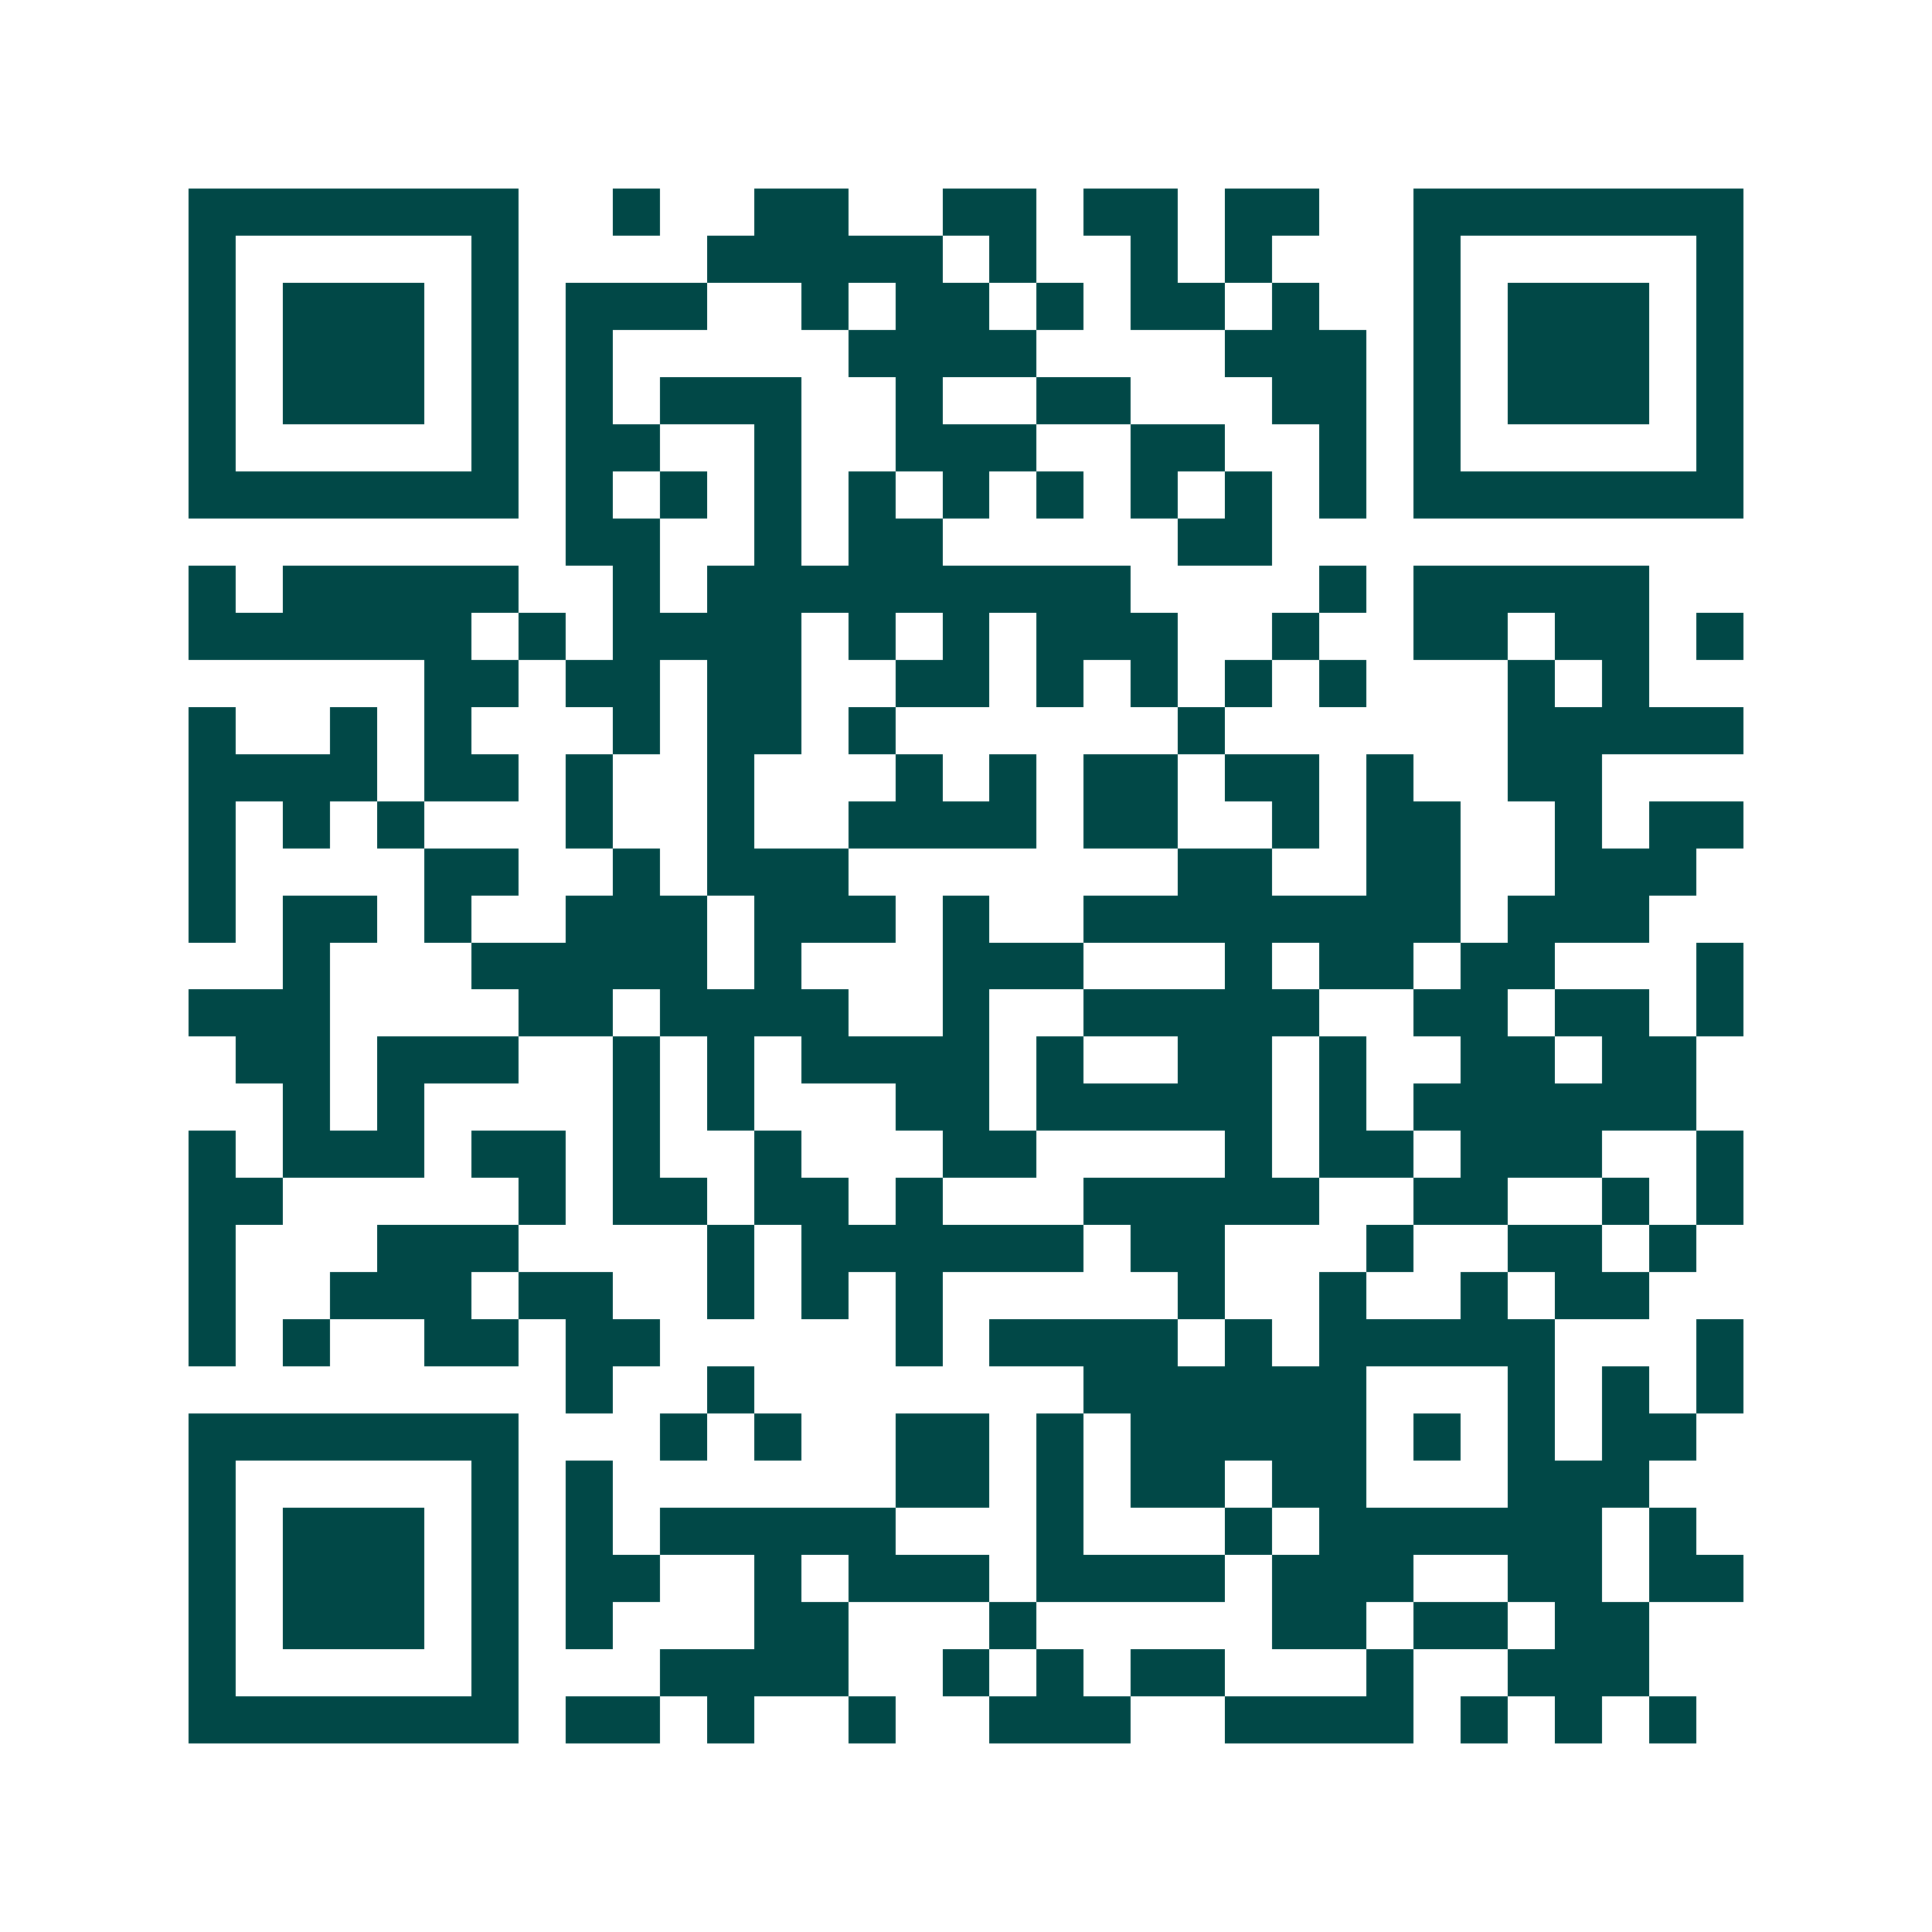 <svg xmlns="http://www.w3.org/2000/svg" width="200" height="200" viewBox="0 0 41 41" shape-rendering="crispEdges"><path fill="#ffffff" d="M0 0h41v41H0z"/><path stroke="#014847" d="M4 4.5h7m2 0h1m2 0h2m2 0h2m1 0h2m1 0h2m2 0h7M4 5.5h1m5 0h1m4 0h5m1 0h1m2 0h1m1 0h1m3 0h1m5 0h1M4 6.5h1m1 0h3m1 0h1m1 0h3m2 0h1m1 0h2m1 0h1m1 0h2m1 0h1m2 0h1m1 0h3m1 0h1M4 7.5h1m1 0h3m1 0h1m1 0h1m5 0h4m4 0h3m1 0h1m1 0h3m1 0h1M4 8.5h1m1 0h3m1 0h1m1 0h1m1 0h3m2 0h1m2 0h2m3 0h2m1 0h1m1 0h3m1 0h1M4 9.5h1m5 0h1m1 0h2m2 0h1m2 0h3m2 0h2m2 0h1m1 0h1m5 0h1M4 10.5h7m1 0h1m1 0h1m1 0h1m1 0h1m1 0h1m1 0h1m1 0h1m1 0h1m1 0h1m1 0h7M12 11.5h2m2 0h1m1 0h2m5 0h2M4 12.5h1m1 0h5m2 0h1m1 0h9m4 0h1m1 0h5M4 13.5h6m1 0h1m1 0h4m1 0h1m1 0h1m1 0h3m2 0h1m2 0h2m1 0h2m1 0h1M9 14.5h2m1 0h2m1 0h2m2 0h2m1 0h1m1 0h1m1 0h1m1 0h1m3 0h1m1 0h1M4 15.5h1m2 0h1m1 0h1m3 0h1m1 0h2m1 0h1m6 0h1m6 0h5M4 16.5h4m1 0h2m1 0h1m2 0h1m3 0h1m1 0h1m1 0h2m1 0h2m1 0h1m2 0h2M4 17.5h1m1 0h1m1 0h1m3 0h1m2 0h1m2 0h4m1 0h2m2 0h1m1 0h2m2 0h1m1 0h2M4 18.5h1m4 0h2m2 0h1m1 0h3m7 0h2m2 0h2m2 0h3M4 19.5h1m1 0h2m1 0h1m2 0h3m1 0h3m1 0h1m2 0h8m1 0h3M6 20.5h1m3 0h5m1 0h1m3 0h3m3 0h1m1 0h2m1 0h2m3 0h1M4 21.5h3m4 0h2m1 0h4m2 0h1m2 0h5m2 0h2m1 0h2m1 0h1M5 22.5h2m1 0h3m2 0h1m1 0h1m1 0h4m1 0h1m2 0h2m1 0h1m2 0h2m1 0h2M6 23.5h1m1 0h1m4 0h1m1 0h1m3 0h2m1 0h5m1 0h1m1 0h6M4 24.5h1m1 0h3m1 0h2m1 0h1m2 0h1m3 0h2m4 0h1m1 0h2m1 0h3m2 0h1M4 25.5h2m5 0h1m1 0h2m1 0h2m1 0h1m3 0h5m2 0h2m2 0h1m1 0h1M4 26.5h1m3 0h3m4 0h1m1 0h6m1 0h2m3 0h1m2 0h2m1 0h1M4 27.5h1m2 0h3m1 0h2m2 0h1m1 0h1m1 0h1m5 0h1m2 0h1m2 0h1m1 0h2M4 28.5h1m1 0h1m2 0h2m1 0h2m5 0h1m1 0h4m1 0h1m1 0h5m3 0h1M12 29.5h1m2 0h1m7 0h6m3 0h1m1 0h1m1 0h1M4 30.5h7m3 0h1m1 0h1m2 0h2m1 0h1m1 0h5m1 0h1m1 0h1m1 0h2M4 31.5h1m5 0h1m1 0h1m6 0h2m1 0h1m1 0h2m1 0h2m3 0h3M4 32.5h1m1 0h3m1 0h1m1 0h1m1 0h5m3 0h1m3 0h1m1 0h6m1 0h1M4 33.5h1m1 0h3m1 0h1m1 0h2m2 0h1m1 0h3m1 0h4m1 0h3m2 0h2m1 0h2M4 34.5h1m1 0h3m1 0h1m1 0h1m3 0h2m3 0h1m5 0h2m1 0h2m1 0h2M4 35.5h1m5 0h1m3 0h4m2 0h1m1 0h1m1 0h2m3 0h1m2 0h3M4 36.5h7m1 0h2m1 0h1m2 0h1m2 0h3m2 0h4m1 0h1m1 0h1m1 0h1"/></svg>
